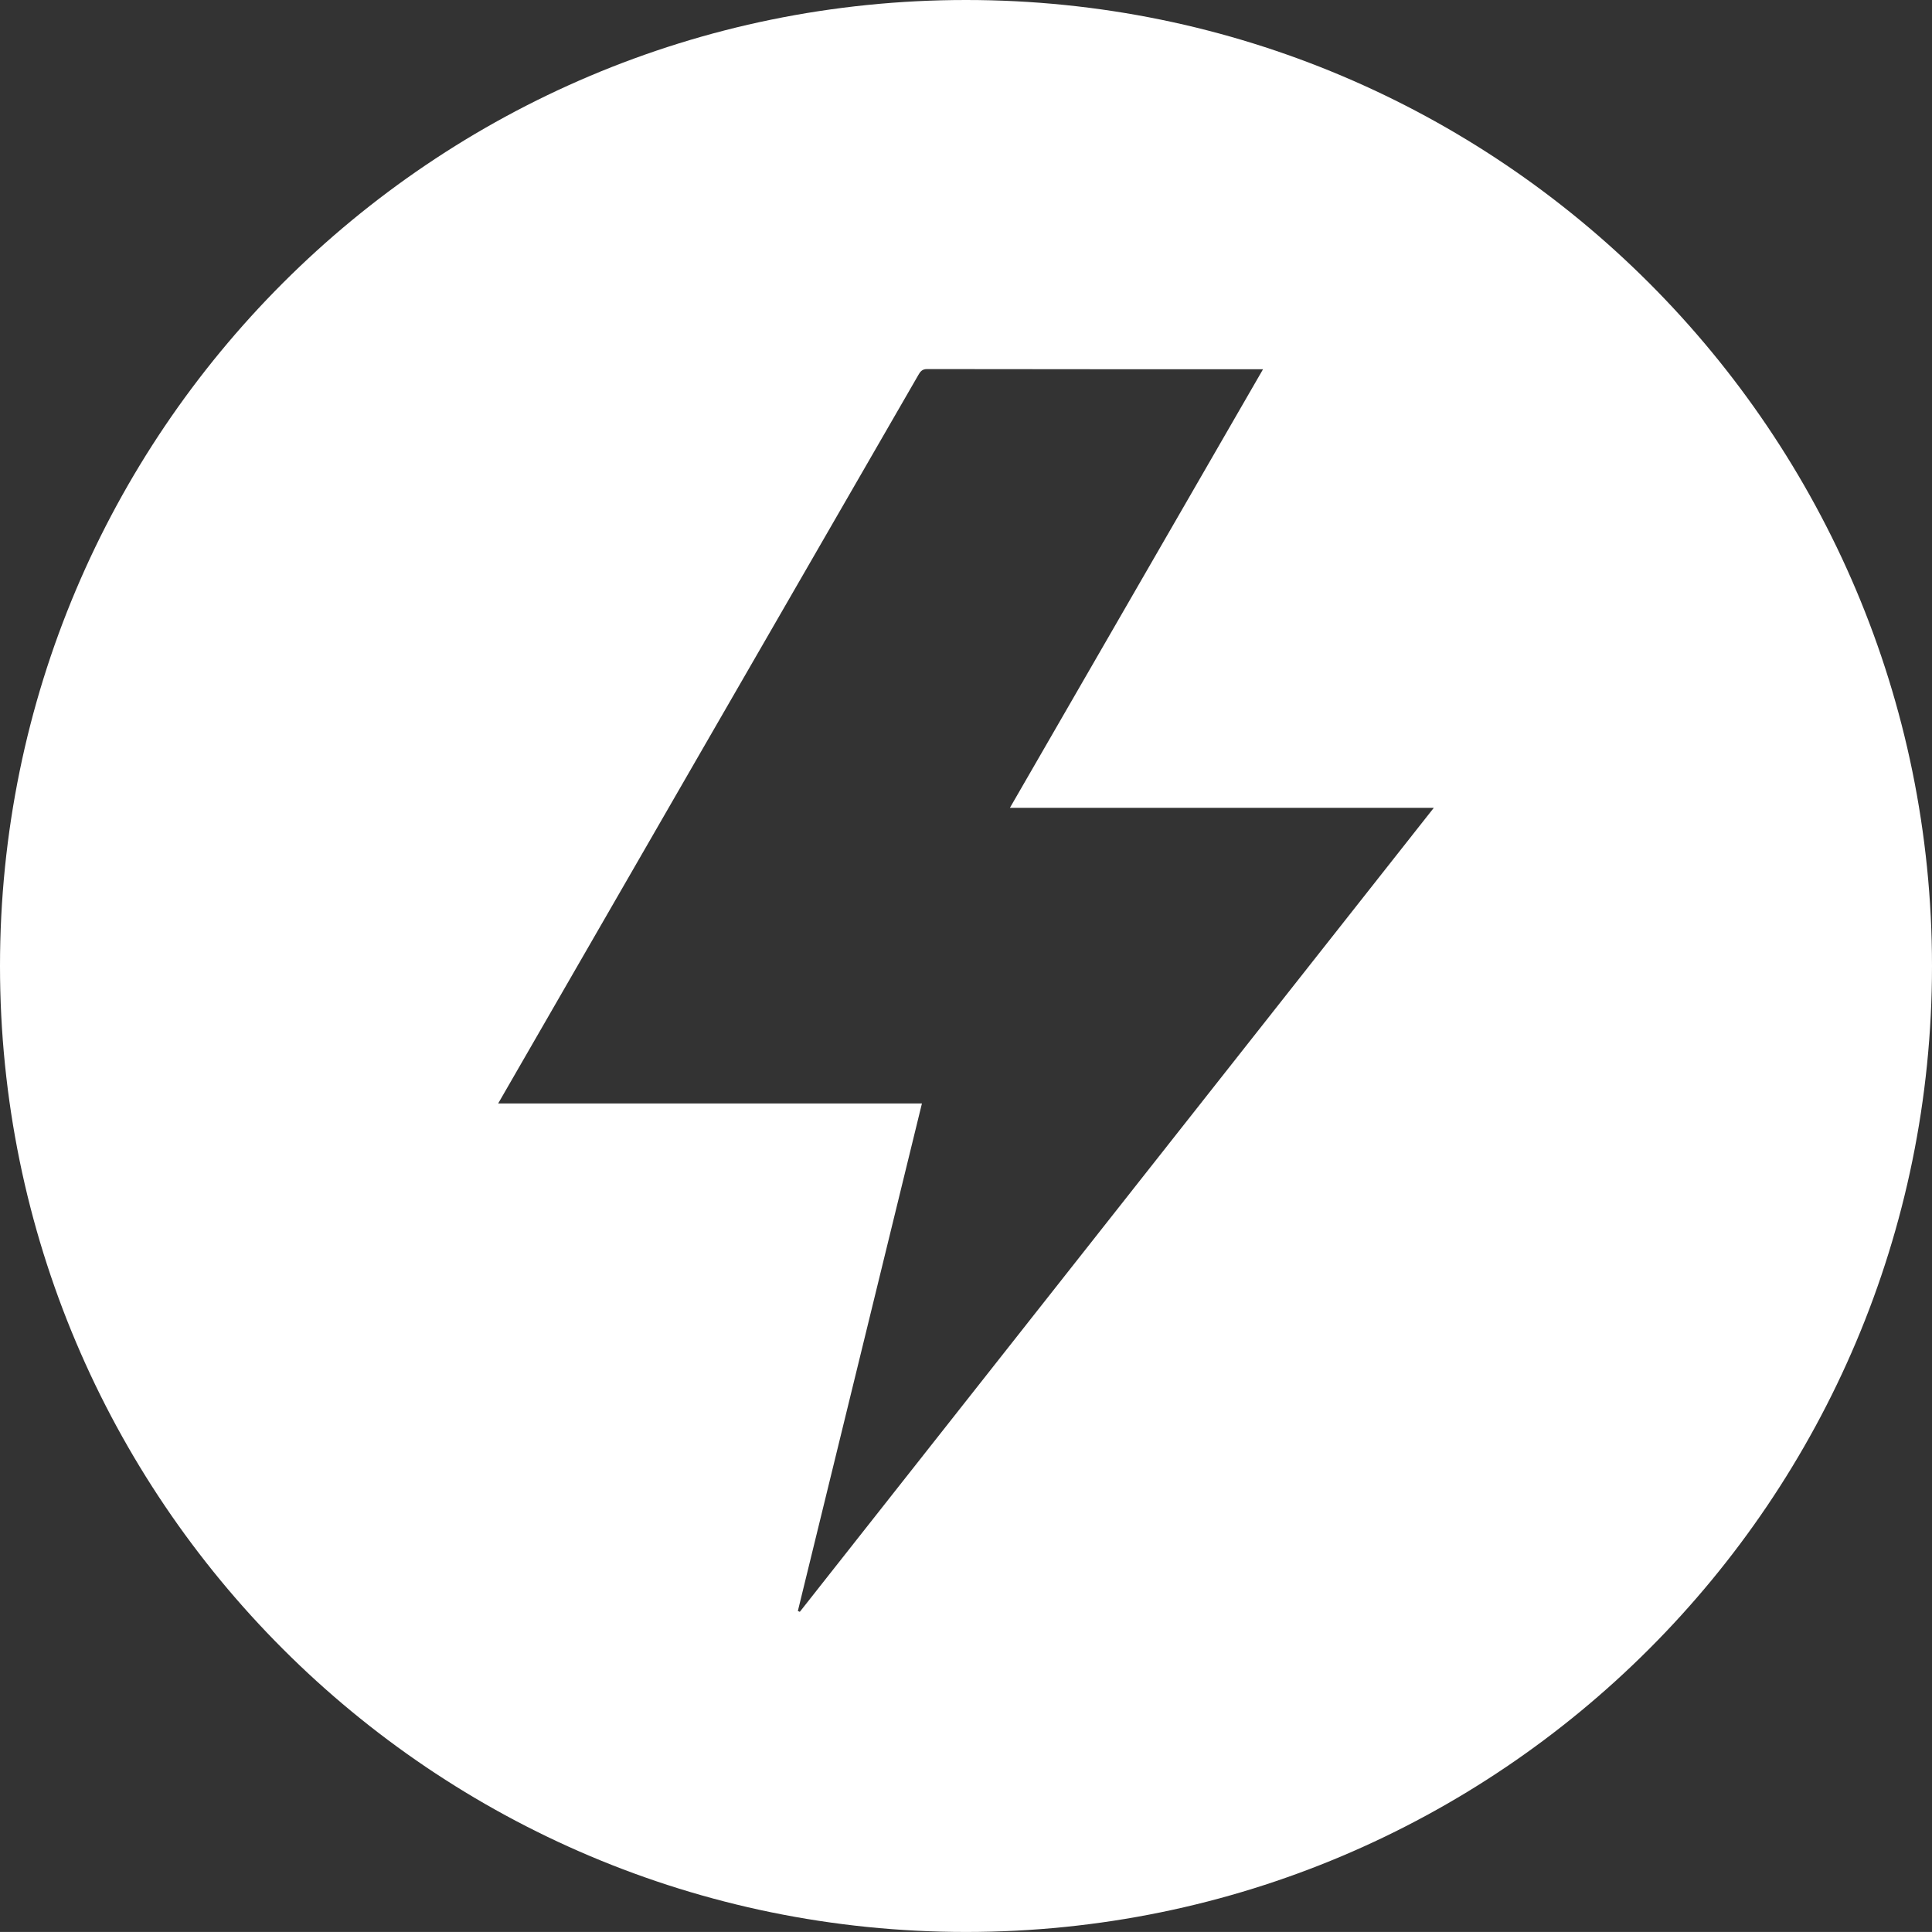 <?xml version="1.0" encoding="utf-8"?>
<!-- Generator: Adobe Illustrator 16.0.0, SVG Export Plug-In . SVG Version: 6.00 Build 0)  -->
<!DOCTYPE svg PUBLIC "-//W3C//DTD SVG 1.1//EN" "http://www.w3.org/Graphics/SVG/1.1/DTD/svg11.dtd">
<svg version="1.1" id="Capa_1" xmlns="http://www.w3.org/2000/svg" xmlns:xlink="http://www.w3.org/1999/xlink" x="0px" y="0px"
	 width="189px" height="188.996px" viewBox="-279.446 -51.277 189 188.996" enable-background="new -279.446 -51.277 189 188.996"
	 xml:space="preserve">
<rect x="-279.446" y="-51.277" width="189" height="188.996" fill="#333333" stroke="none"/>
<path fill="#FFFFFF" d="M-184.946-51.277c-52.189,0-94.5,42.311-94.5,94.5c0,52.193,42.311,94.496,94.5,94.496
	s94.5-42.303,94.5-94.496C-90.446-8.966-132.757-51.277-184.946-51.277z M-201.203,106.401c-0.059-0.026-0.125-0.056-0.192-0.081
	c4.039-16.523,8.077-33.05,12.138-49.65c-13.821,0-27.575,0-41.455,0c0.554-0.982,37.763-65.485,41.1-71.255
	c0.185-0.324,0.362-0.587,0.856-0.587c10.779,0.019,21.565,0.015,32.344,0.015c0.125,0,0.251,0,0.524,0
	c-8.269,14.33-16.486,28.564-24.762,42.905c13.82,0,27.545,0,41.469,0C-159.926,54.061-180.568,80.232-201.203,106.401z"/>
</svg>
